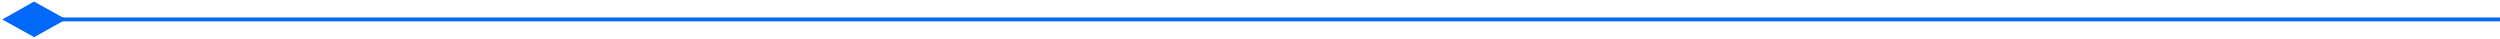 <svg width="1280" height="20" viewBox="0 0 1280 20" fill="none" xmlns="http://www.w3.org/2000/svg">
<path d="M33.838 9.908L17.432 0.792L1.162 9.974L17.5 19.023L33.838 9.908Z" fill="#0168F9"/>
<rect x="31" y="8.933" width="1249" height="2" fill="#0168F9"/>
</svg>
